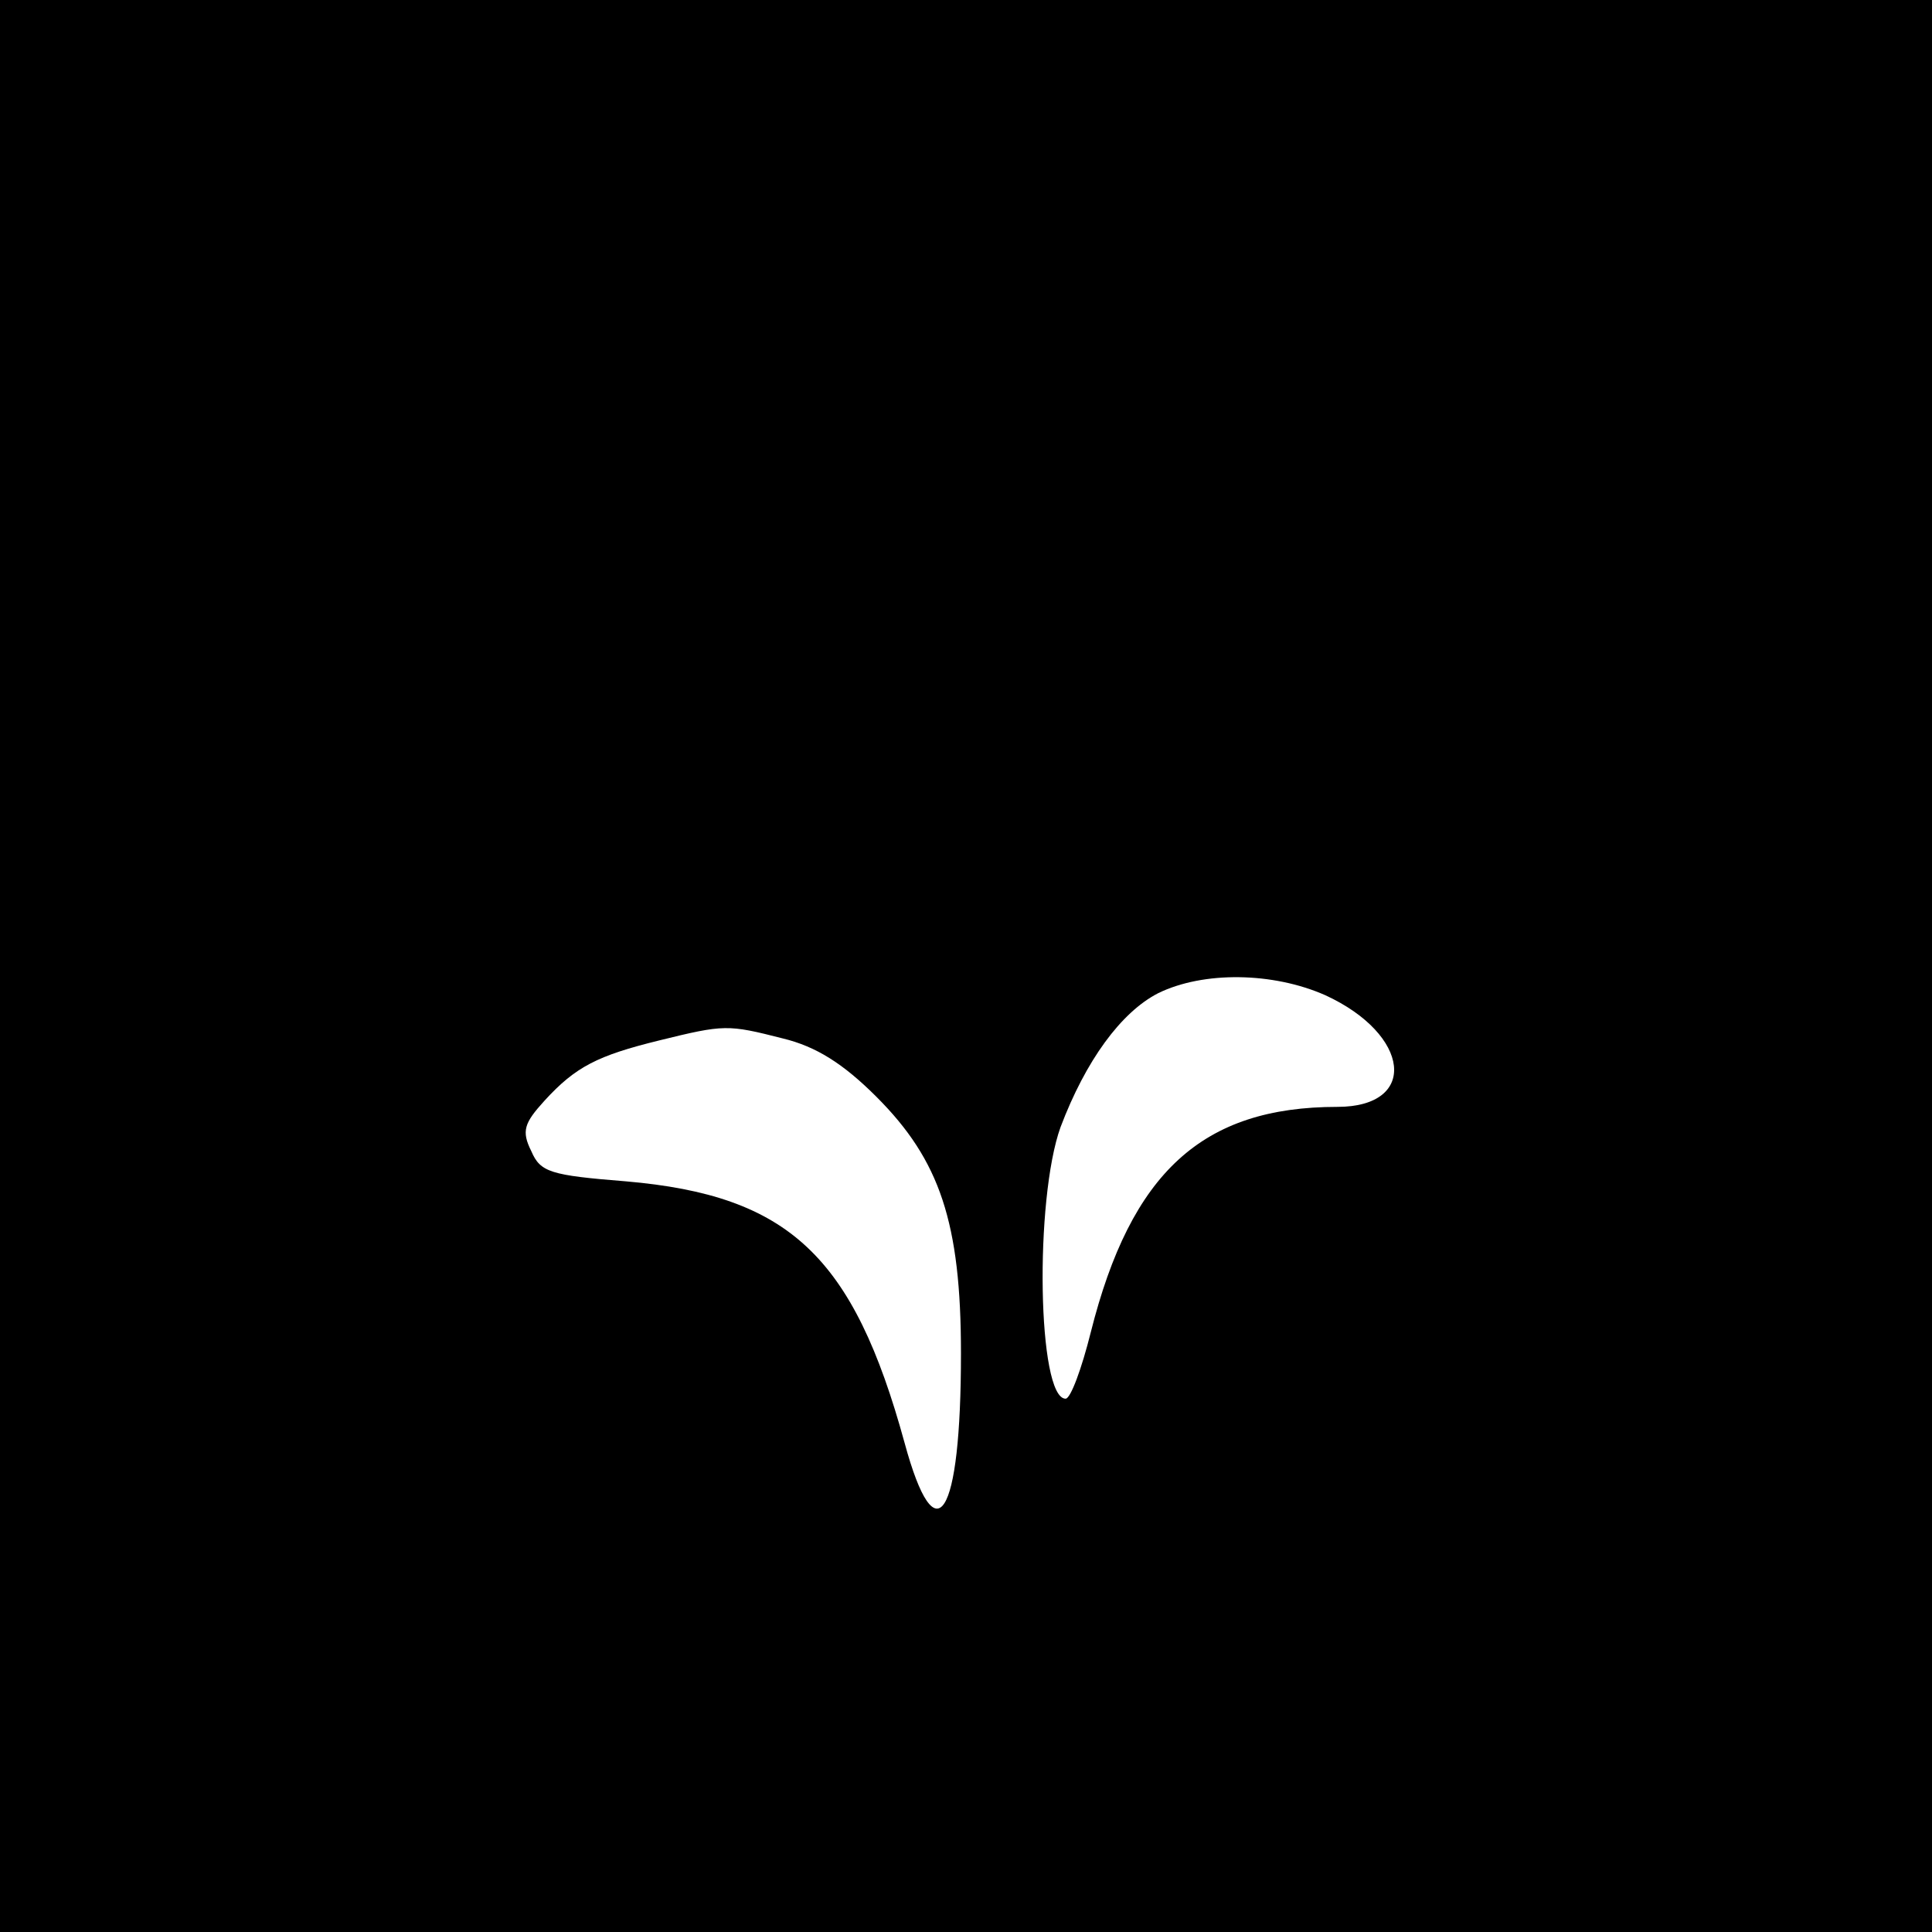 <svg version="1.0" xmlns="http://www.w3.org/2000/svg" width="256" height="256" viewBox="0 0 192 192"><path d="M0 96v96h192V0H0v96zm131.7 2.9c8.5 3.9 9.3 11.1 1.2 11.1-13.4 0-20.5 6.5-24.5 22.4-.9 3.6-2 6.6-2.5 6.6-2.8 0-3.1-19.8-.5-27 2.5-6.6 6-11.4 9.7-13.3 4.5-2.2 11.4-2.1 16.6.2zm-53.9 4.3c3.3.8 6 2.5 9.3 5.8 6.3 6.3 8.4 12.5 8.4 25.5 0 16.4-2.5 20.3-5.6 8.9-5.1-18.6-11.5-24.6-27.7-26-7.5-.6-8.5-.9-9.4-3-1-2-.7-2.8 1.3-5 3.1-3.4 5.3-4.5 11.4-6 6.5-1.6 6.8-1.6 12.3-.2z"/></svg>